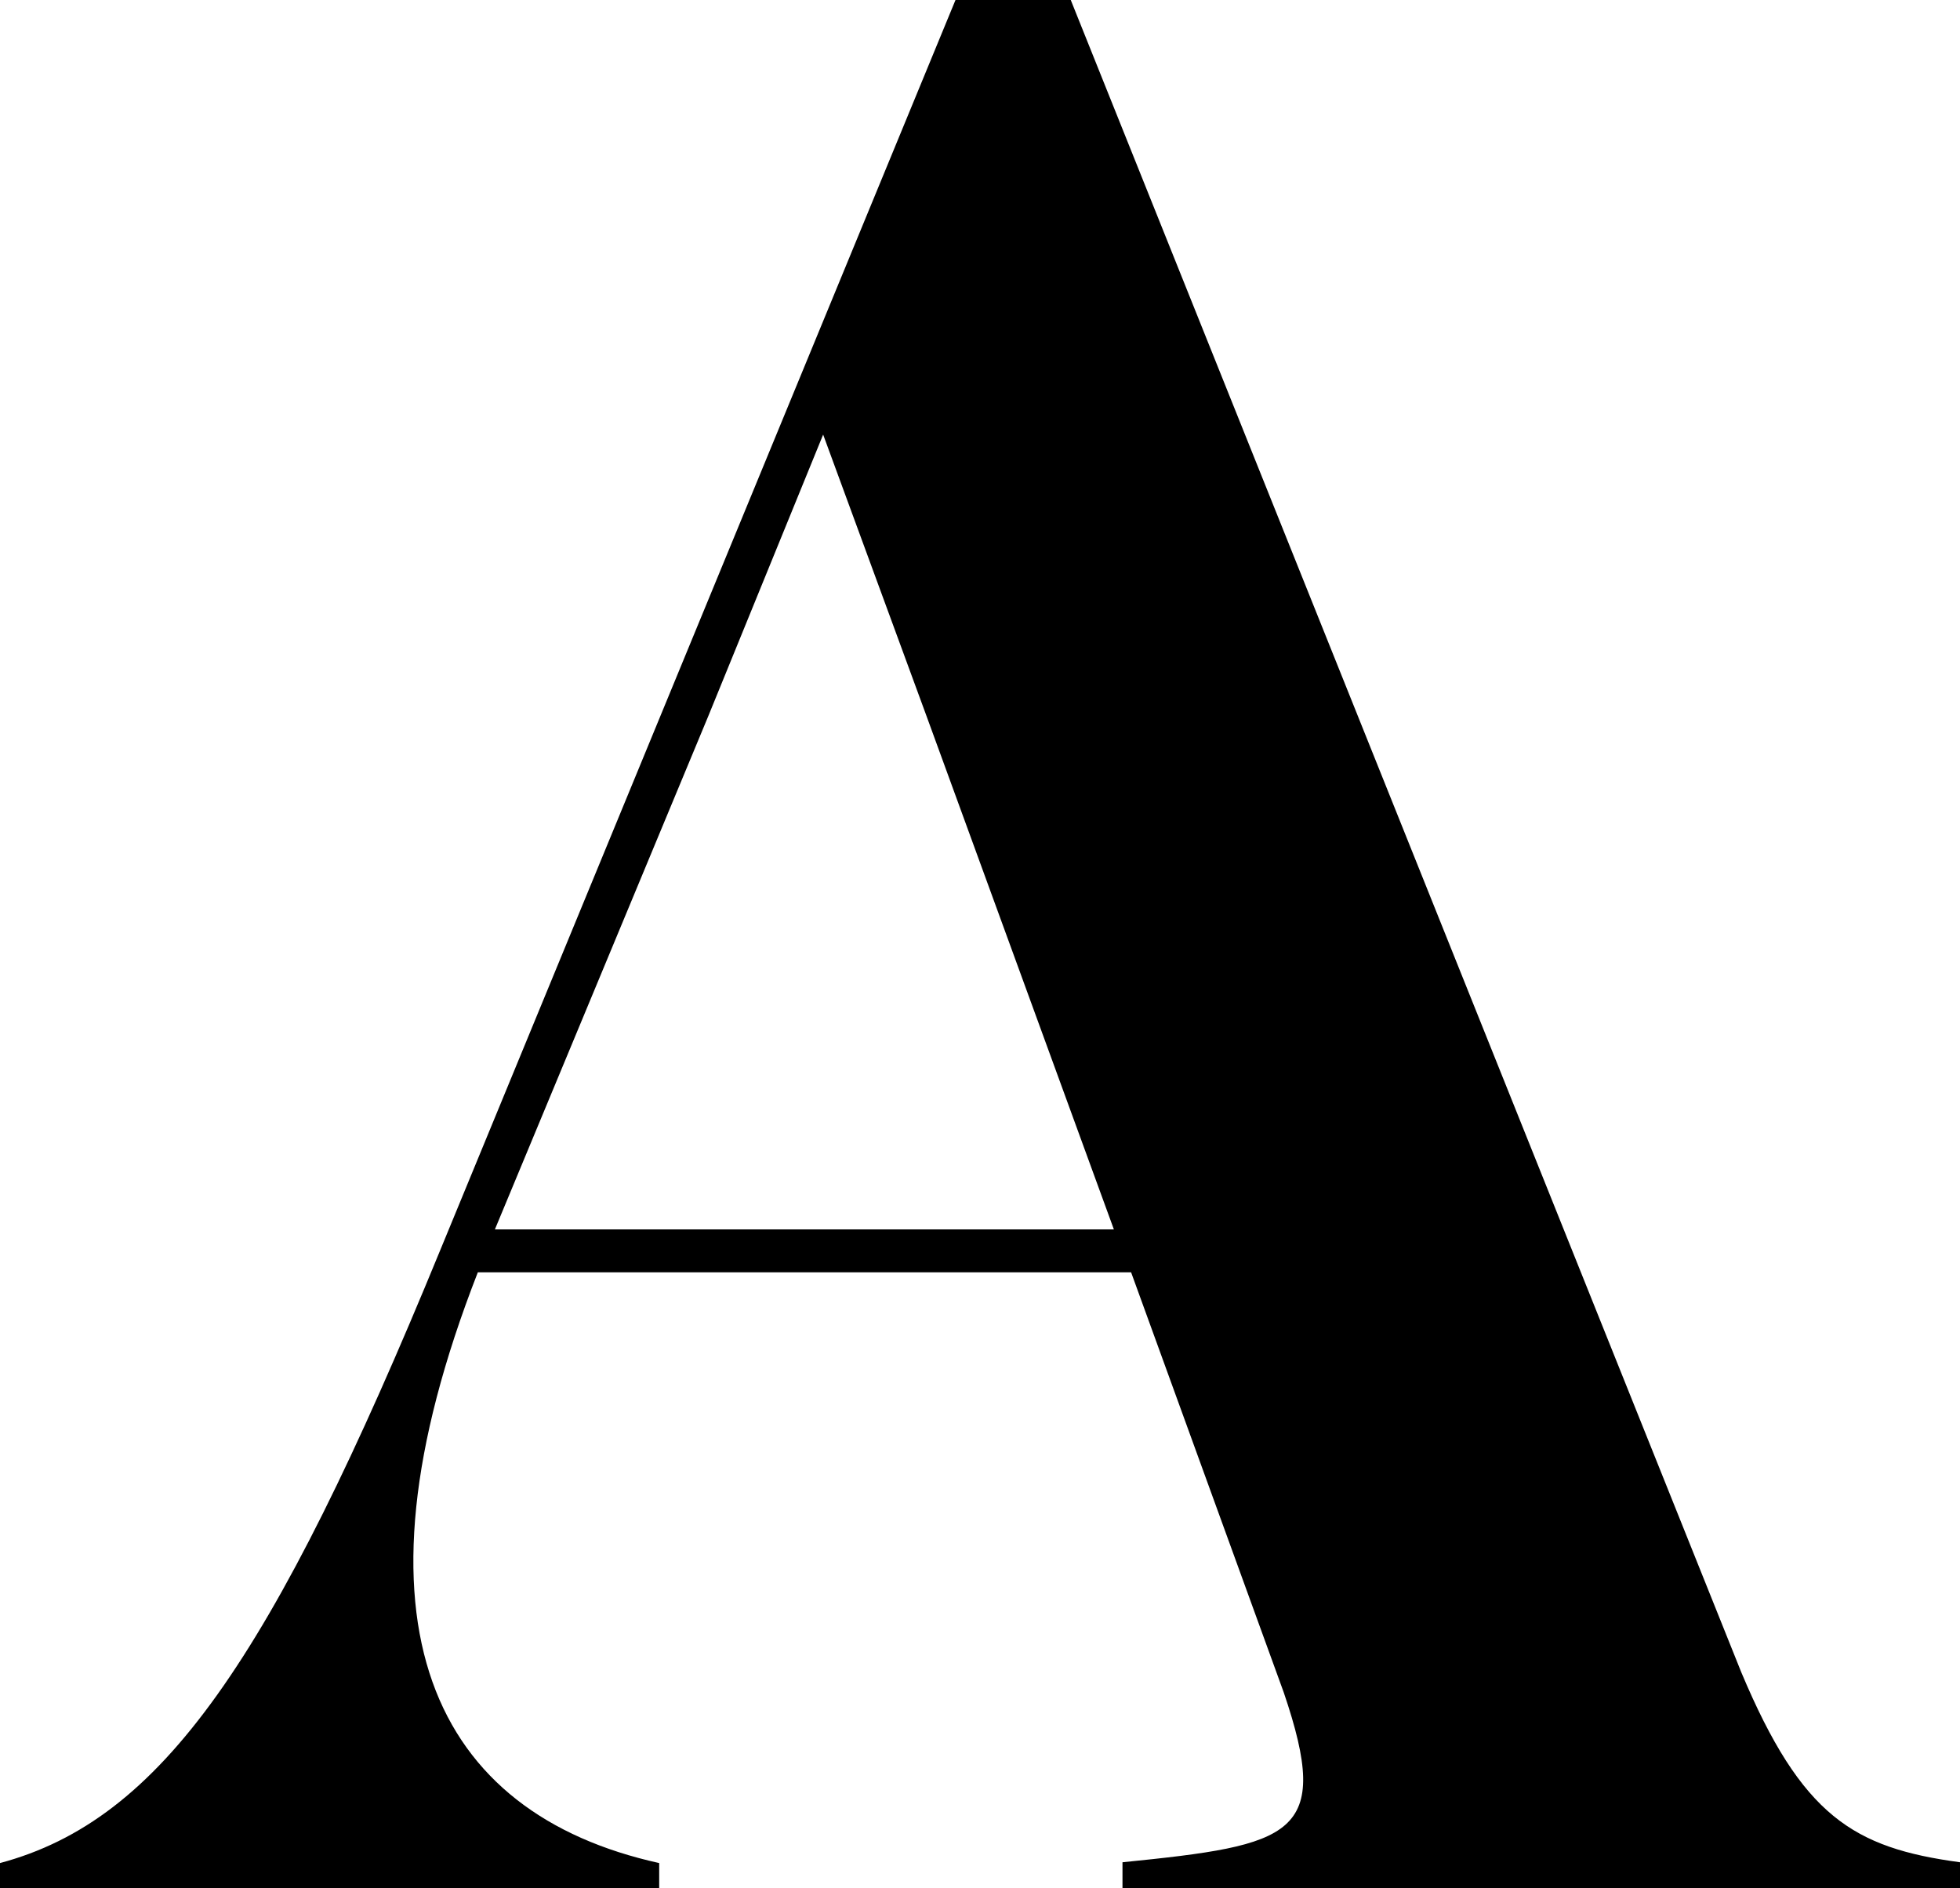 <svg xmlns="http://www.w3.org/2000/svg" viewBox="0 0 122.77 118.27"><g id="レイヤー_2" data-name="レイヤー 2"><g id="レイヤー_2-2" data-name="レイヤー 2"><path d="M122.77,116.64v1.63H70.31v-1.63C81,115.56,83.47,115,80.41,106L70.85,79.69H29.93c-8.66,22.17-2.71,33.89,11.36,37v1.63H0v-1.63c10.1-2.7,17-12.62,27.58-38.4L59.85,0h7.22l42,104.74C112.86,113.76,116.1,115.74,122.77,116.64ZM69.77,77,58.05,44.89,51.56,27.22,44.35,44.89,31,77Z"/></g></g></svg>